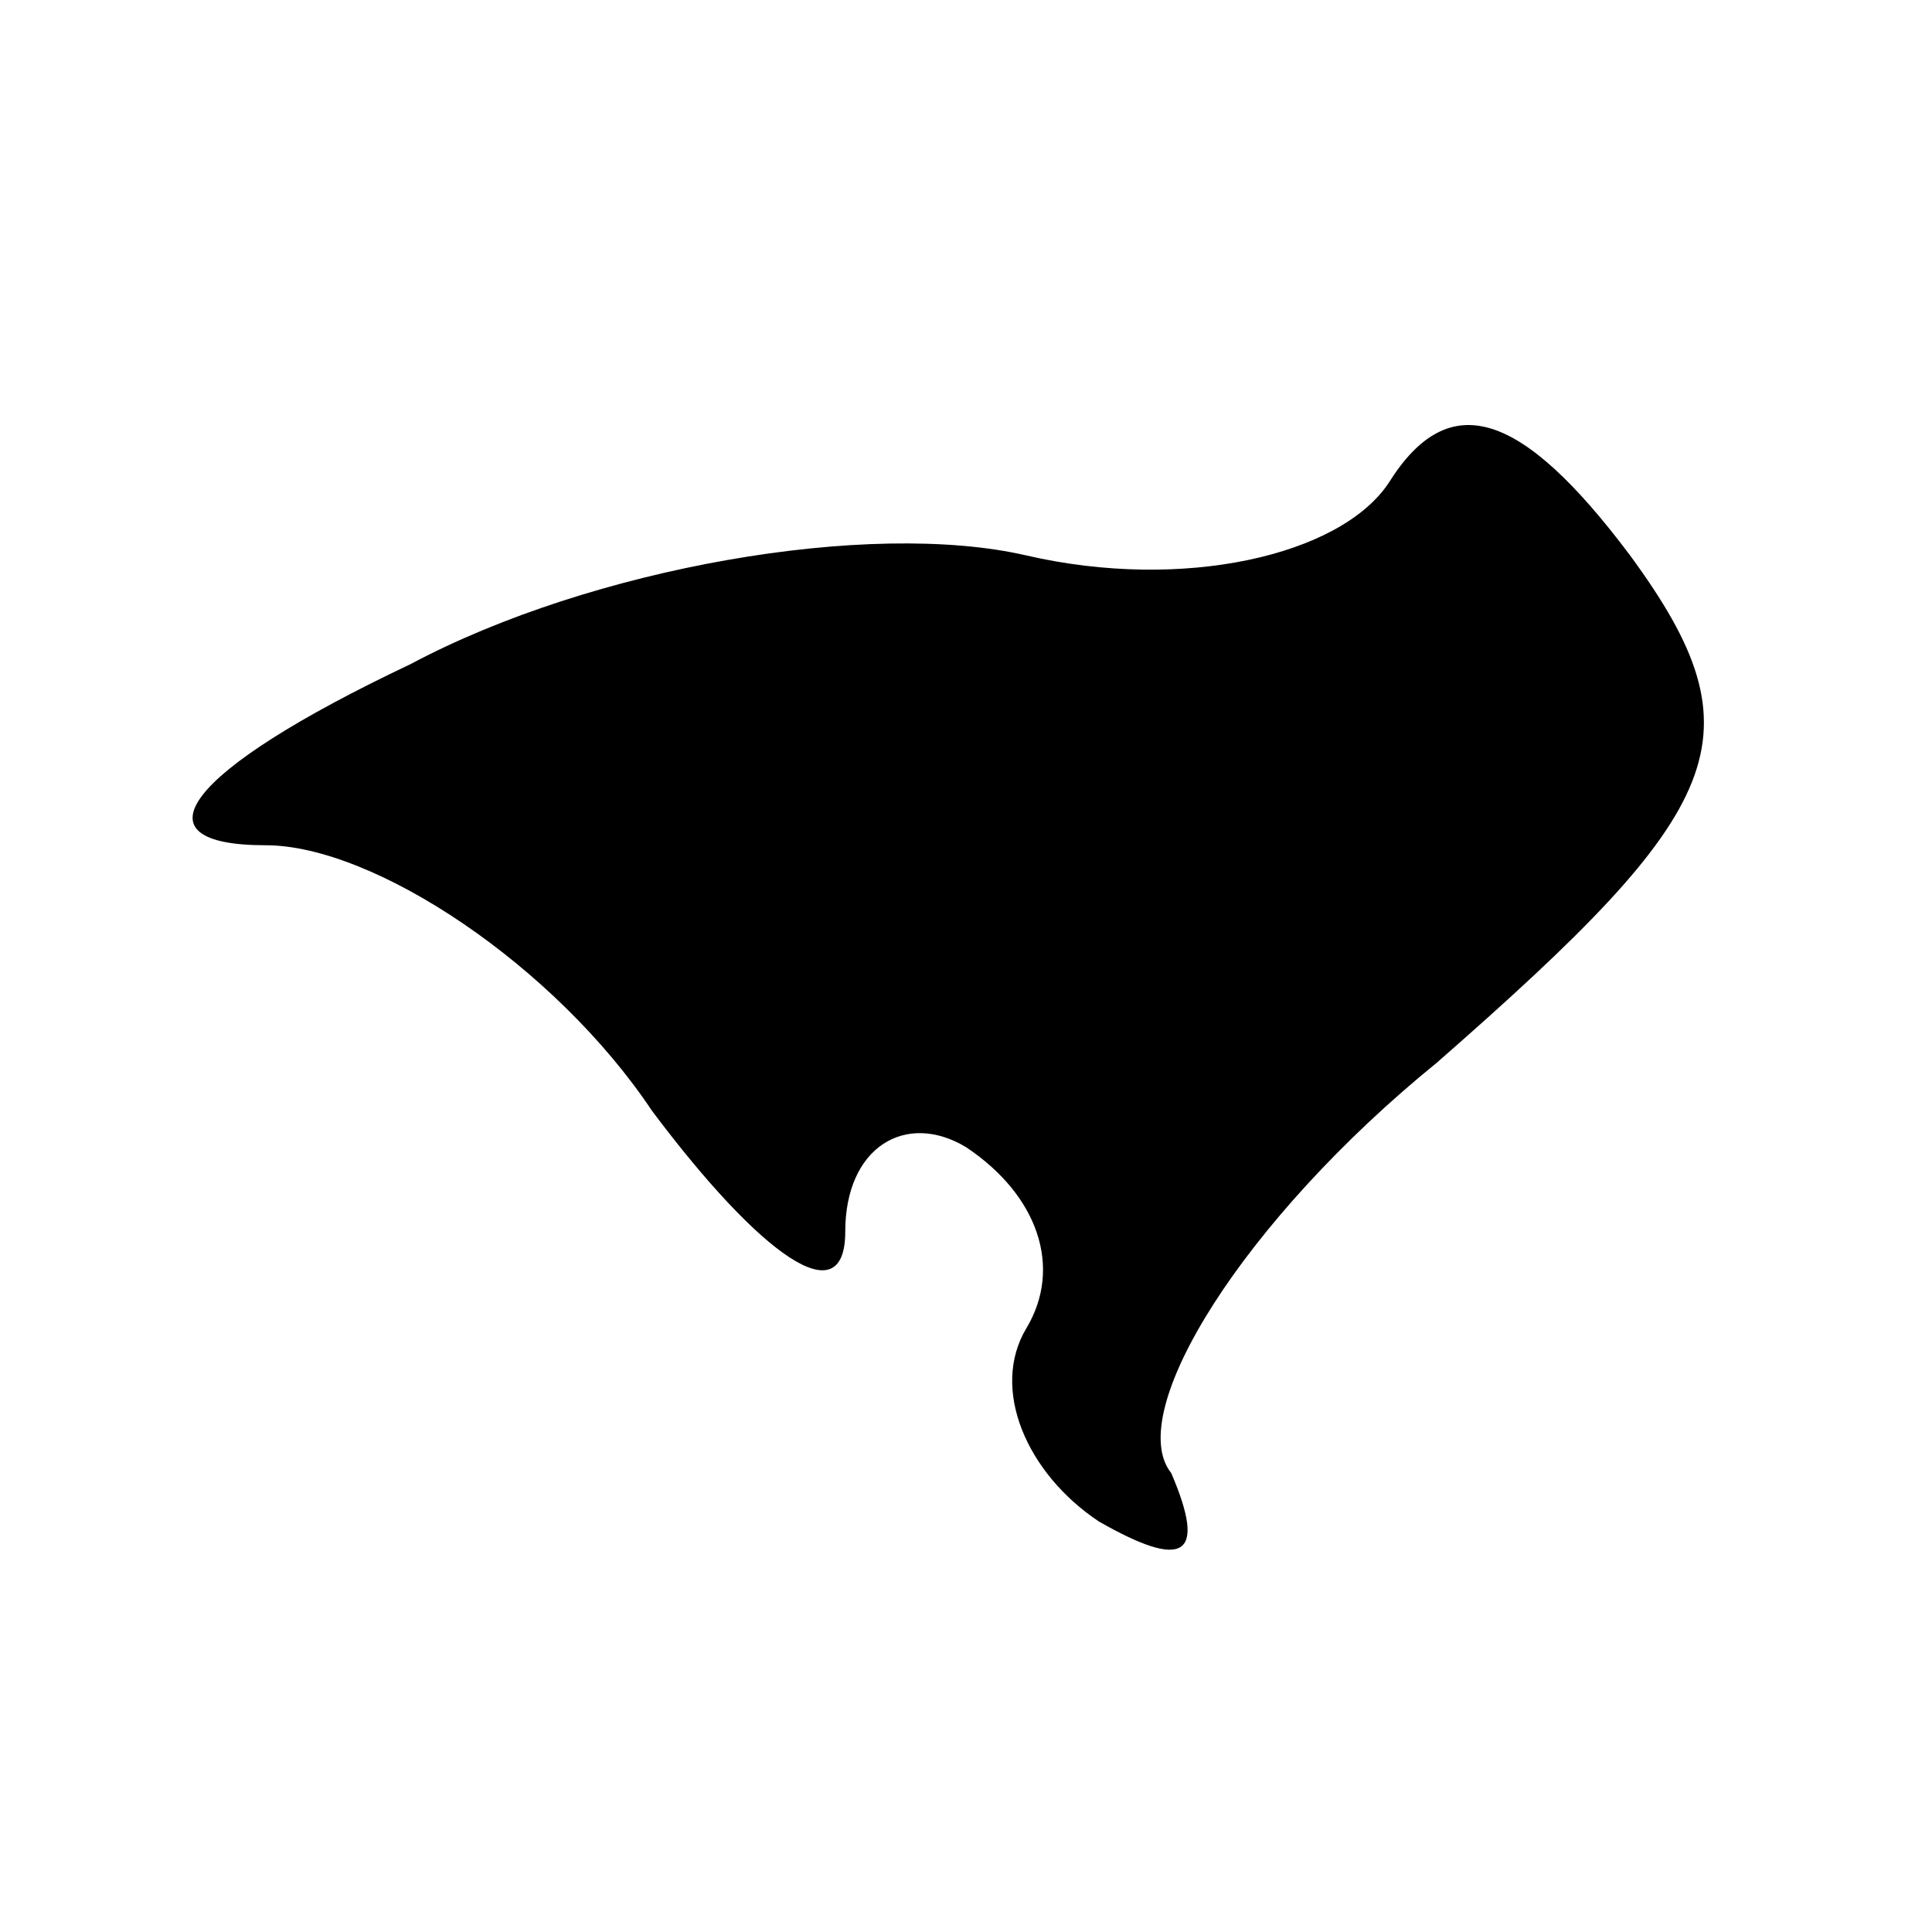 <?xml version="1.0" standalone="no"?>
<!DOCTYPE svg PUBLIC "-//W3C//DTD SVG 20010904//EN"
 "http://www.w3.org/TR/2001/REC-SVG-20010904/DTD/svg10.dtd">
<svg version="1.0" xmlns="http://www.w3.org/2000/svg"
 width="16pt" height="16pt" viewBox="0 0 16 16"
 preserveAspectRatio="xMidYMid meet">

<g transform="translate(0,16) scale(0.1,-0.1)"
fill="#000000" stroke="none">
<path d="M115 120 c-4 -6 -17 -9 -30 -6 -13 3 -36 -1 -51 -9 -19 -9 -23 -15
-12 -15 9 0 24 -10 32 -22 9 -12 16 -17 16 -10 0 7 5 10 10 7 6 -4 8 -10 5
-15 -3 -5 0 -12 6 -16 7 -4 9 -3 6 4 -4 5 6 21 22 34 24 21 27 27 16 42 -9 12
-15 14 -20 6z"/>
</g>
</svg>
